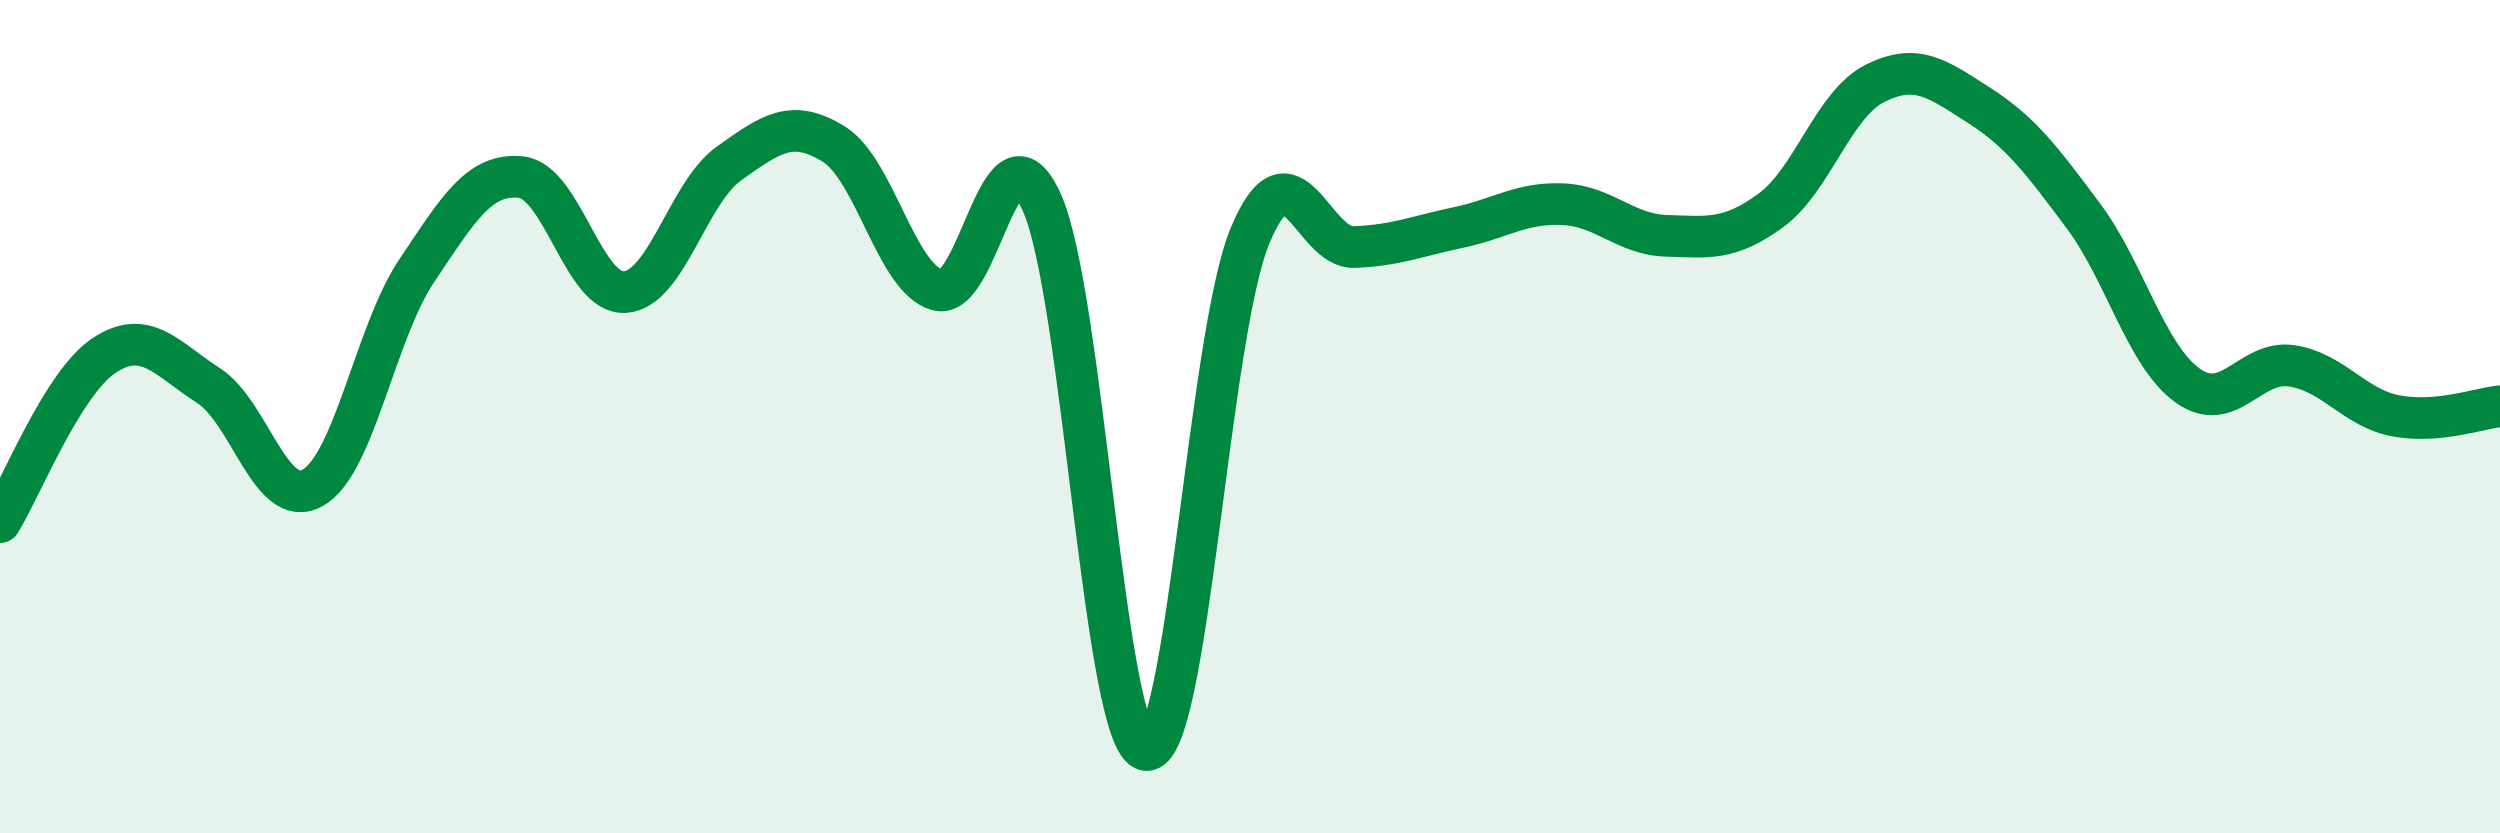 
    <svg width="60" height="20" viewBox="0 0 60 20" xmlns="http://www.w3.org/2000/svg">
      <path
        d="M 0,12.53 C 0.5,11.73 1.5,9.19 2.5,8.53 C 3.5,7.87 4,8.61 5,9.25 C 6,9.89 6.5,12.26 7.5,11.71 C 8.5,11.16 9,7.99 10,6.5 C 11,5.01 11.5,4.15 12.5,4.25 C 13.5,4.35 14,7.08 15,7.01 C 16,6.94 16.5,4.63 17.5,3.92 C 18.5,3.21 19,2.84 20,3.45 C 21,4.06 21.5,6.68 22.5,6.96 C 23.5,7.24 24,2.64 25,4.85 C 26,7.06 26.5,17.84 27.5,18 C 28.5,18.16 29,8.07 30,5.66 C 31,3.25 31.5,5.97 32.5,5.93 C 33.5,5.89 34,5.67 35,5.46 C 36,5.25 36.5,4.86 37.5,4.9 C 38.5,4.94 39,5.63 40,5.66 C 41,5.69 41.5,5.78 42.5,5.05 C 43.5,4.32 44,2.5 45,2 C 46,1.5 46.5,1.89 47.5,2.53 C 48.5,3.17 49,3.84 50,5.18 C 51,6.52 51.5,8.53 52.5,9.25 C 53.5,9.97 54,8.63 55,8.78 C 56,8.93 56.5,9.79 57.5,9.98 C 58.5,10.17 59.5,9.8 60,9.75L60 20L0 20Z"
        fill="#008740"
        opacity="0.1"
        stroke-linecap="round"
        stroke-linejoin="round"
      />
      <path
        d="M 0,12.53 C 0.5,11.73 1.5,9.19 2.5,8.53 C 3.5,7.87 4,8.61 5,9.25 C 6,9.89 6.5,12.26 7.5,11.71 C 8.5,11.16 9,7.99 10,6.5 C 11,5.01 11.5,4.15 12.5,4.25 C 13.5,4.35 14,7.08 15,7.01 C 16,6.94 16.5,4.63 17.5,3.92 C 18.5,3.21 19,2.84 20,3.45 C 21,4.06 21.5,6.68 22.5,6.96 C 23.5,7.24 24,2.64 25,4.85 C 26,7.06 26.5,17.84 27.5,18 C 28.5,18.16 29,8.07 30,5.66 C 31,3.25 31.5,5.97 32.5,5.93 C 33.5,5.89 34,5.67 35,5.46 C 36,5.25 36.5,4.86 37.5,4.9 C 38.5,4.94 39,5.63 40,5.66 C 41,5.69 41.5,5.78 42.5,5.05 C 43.5,4.32 44,2.5 45,2 C 46,1.5 46.5,1.89 47.5,2.53 C 48.5,3.17 49,3.84 50,5.18 C 51,6.52 51.5,8.53 52.5,9.25 C 53.5,9.97 54,8.63 55,8.78 C 56,8.93 56.5,9.79 57.5,9.98 C 58.5,10.17 59.5,9.8 60,9.75"
        stroke="#008740"
        stroke-width="1"
        fill="none"
        stroke-linecap="round"
        stroke-linejoin="round"
      />
    </svg>
  